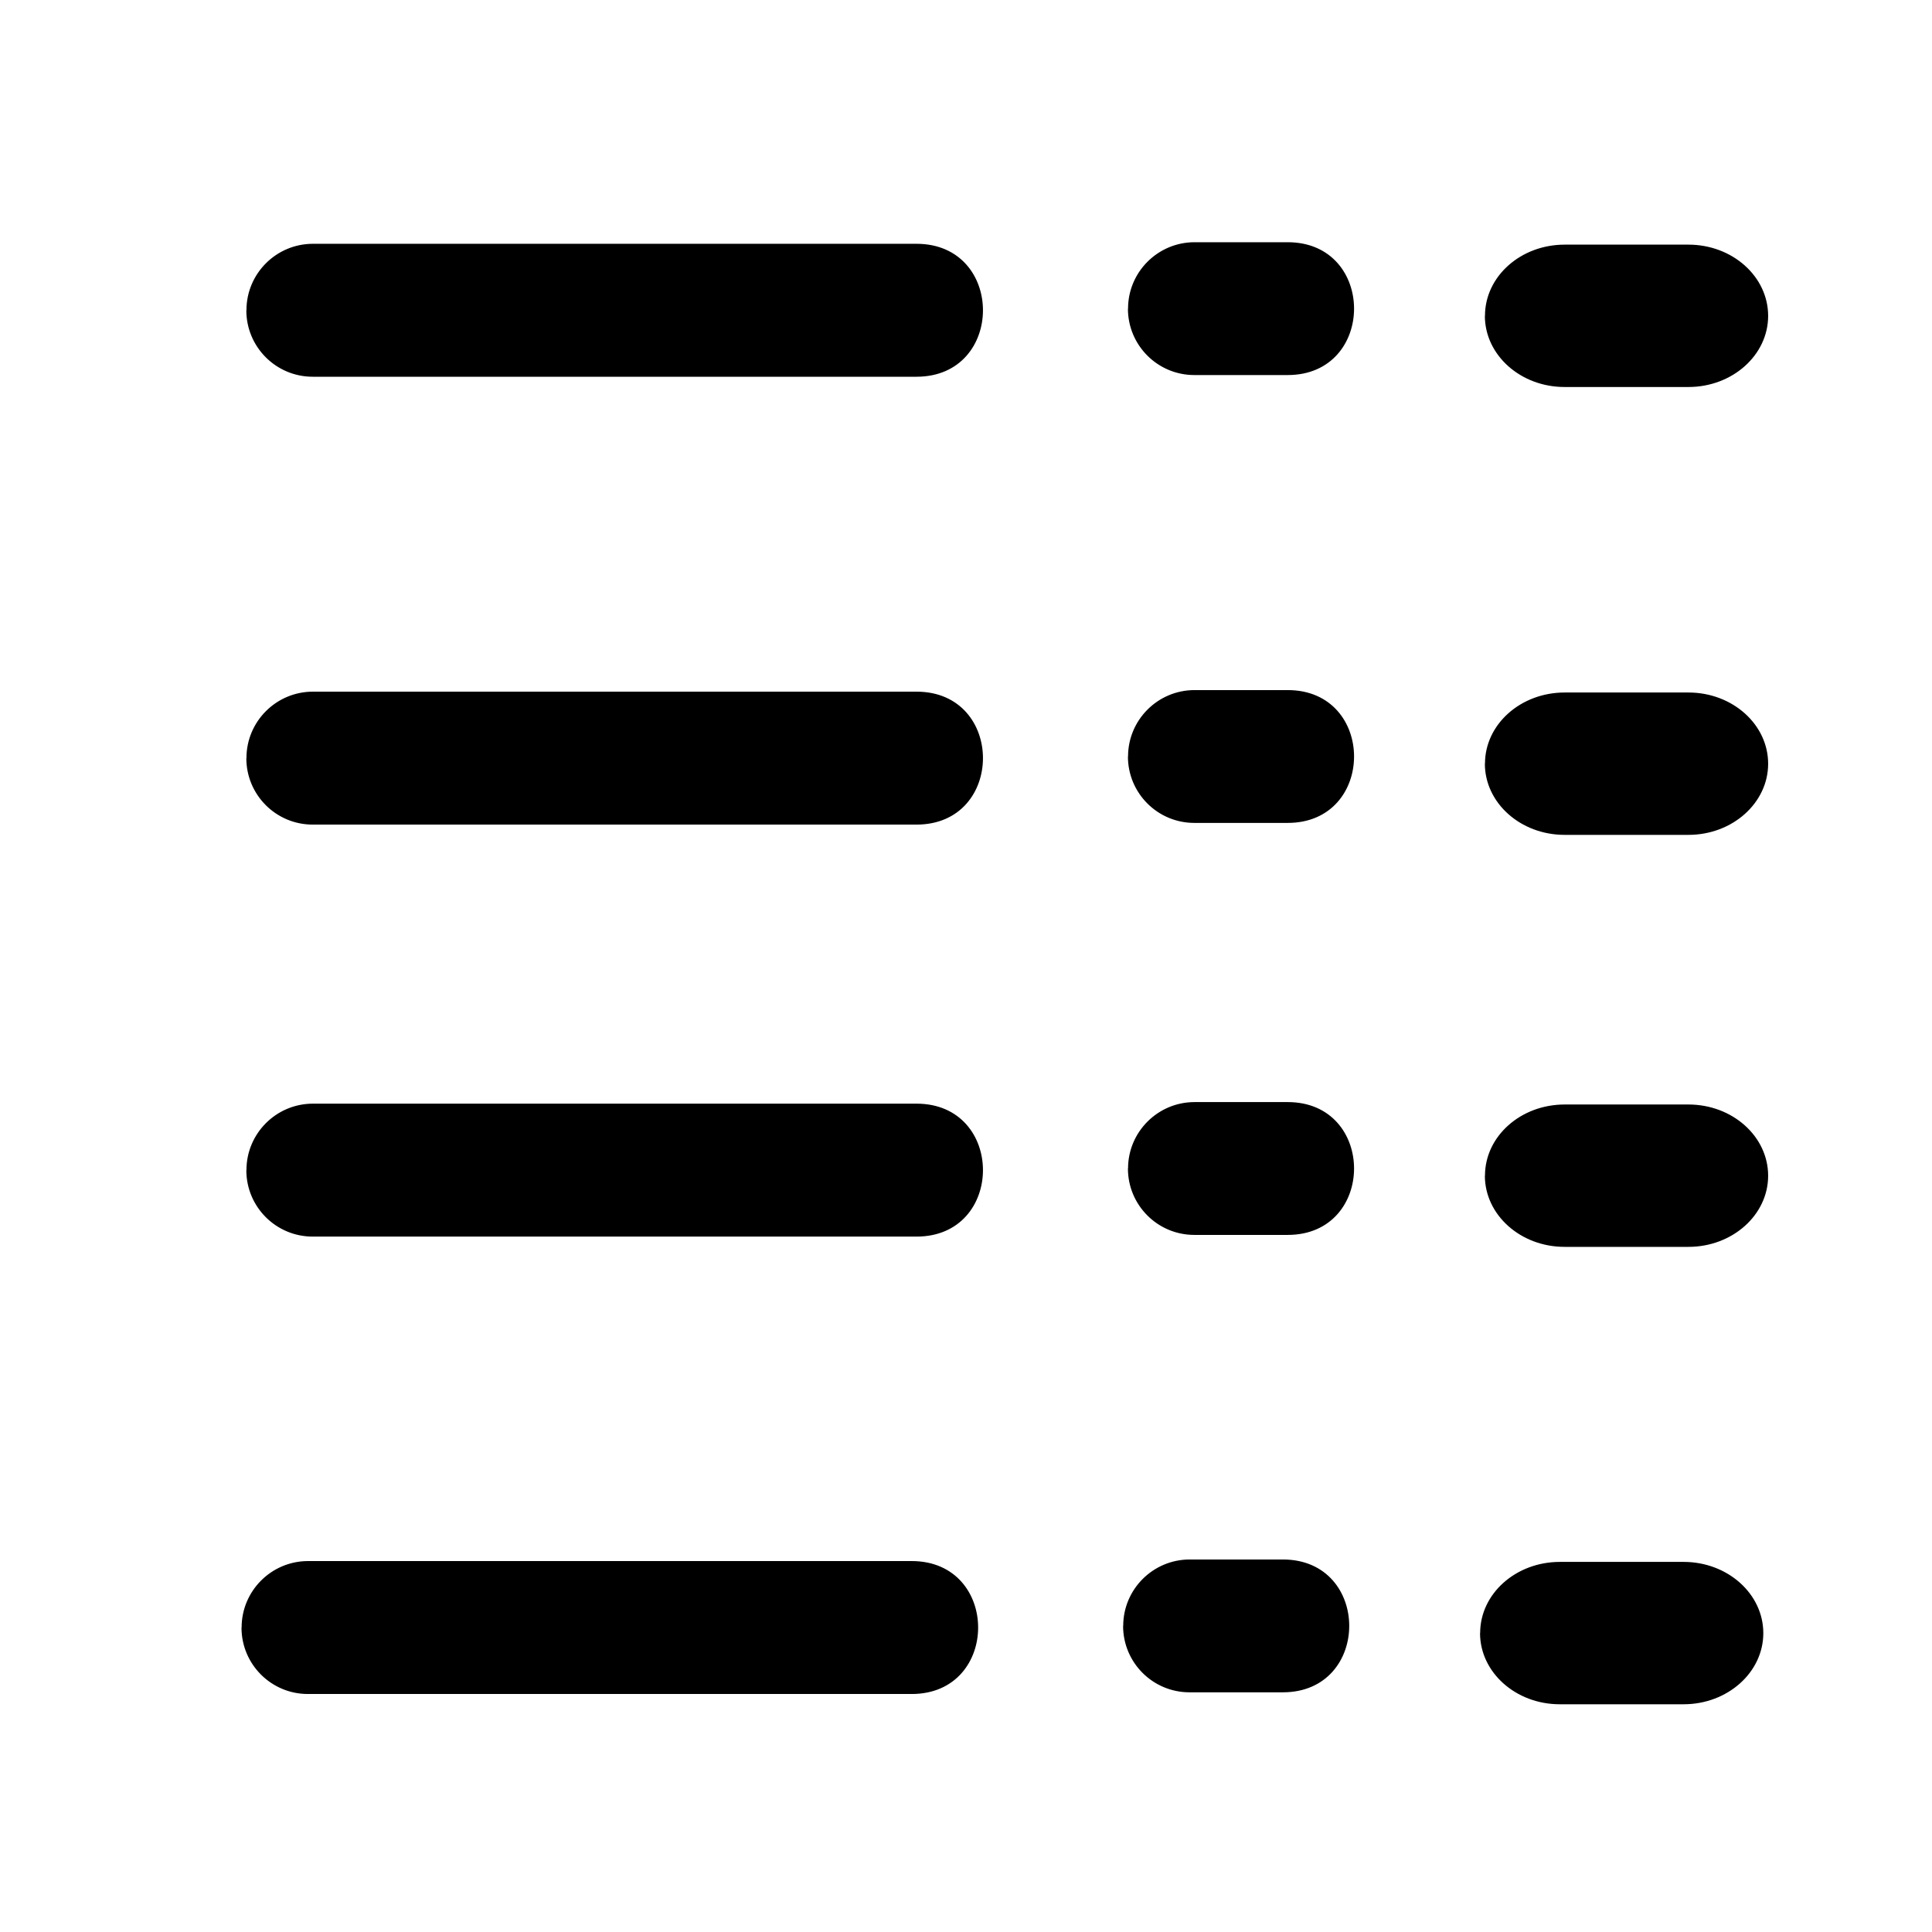 <?xml version="1.0" encoding="UTF-8" standalone="no"?>
<svg
   width="16"
   height="16"
   fill="none"
   version="1.1"
   id="svg3"
   sodipodi:docname="price.svg"
   inkscape:version="1.3.1 (91b66b0783, 2023-11-16)"
   xmlns:inkscape="http://www.inkscape.org/namespaces/inkscape"
   xmlns:sodipodi="http://sodipodi.sourceforge.net/DTD/sodipodi-0.dtd"
   xmlns="http://www.w3.org/2000/svg"
   xmlns:svg="http://www.w3.org/2000/svg">
  <defs
     id="defs3" />
  <sodipodi:namedview
     id="namedview3"
     pagecolor="#ffffff"
     bordercolor="#000000"
     borderopacity="0.25"
     inkscape:showpageshadow="2"
     inkscape:pageopacity="0.0"
     inkscape:pagecheckerboard="0"
     inkscape:deskcolor="#d1d1d1"
     inkscape:zoom="47.84375"
     inkscape:cx="7.2005225"
     inkscape:cy="8.0365774"
     inkscape:window-width="2048"
     inkscape:window-height="997"
     inkscape:window-x="-6"
     inkscape:window-y="54"
     inkscape:window-maximized="1"
     inkscape:current-layer="svg3"
     showgrid="false"
     showguides="true">
    <sodipodi:guide
       position="13.287,14.005"
       orientation="0,-1"
       id="guide2"
       inkscape:locked="false" />
  </sodipodi:namedview>
  <g
     id="g3">
    <path
       fill="#000000"
       fill-rule="evenodd"
       d="m 2.041,2.569 c -5e-7,-0.303 0.246,-0.549 0.549,-0.55 h 5 c 0.734,0 0.734,1.101 0,1.101 h -5 c -0.304,0 -0.55,-0.246 -0.55,-0.55 z m 7.301,-0.013 c -5e-7,-0.303 0.246,-0.549 0.549,-0.55 h 0.773 c 0.733,0 0.733,1.1 0,1.1 H 9.891 c -0.304,0 -0.55,-0.246 -0.55,-0.55 z m 2.956,0.059 c 0,-0.325 0.295,-0.589 0.66,-0.589 h 1.025 c 0.364,0 0.66,0.264 0.66,0.59 0,0.325 -0.296,0.589 -0.66,0.589 h -1.026 c -0.364,0 -0.66,-0.264 -0.66,-0.59 z"
       clip-rule="evenodd"
       id="path1"
      />
  </g>
  <g
     id="g4"
     transform="translate(0,3.709)">
    <path
       fill="#000000"
       fill-rule="evenodd"
       d="m 2.041,2.569 c -5e-7,-0.303 0.246,-0.549 0.549,-0.55 h 5 c 0.734,0 0.734,1.101 0,1.101 h -5 c -0.304,0 -0.55,-0.246 -0.55,-0.55 z m 7.301,-0.013 c -5e-7,-0.303 0.246,-0.549 0.549,-0.55 h 0.773 c 0.733,0 0.733,1.1 0,1.1 H 9.891 c -0.304,0 -0.55,-0.246 -0.55,-0.55 z m 2.956,0.059 c 0,-0.325 0.295,-0.589 0.66,-0.589 h 1.025 c 0.364,0 0.66,0.264 0.66,0.59 0,0.325 -0.296,0.589 -0.66,0.589 h -1.026 c -0.364,0 -0.66,-0.264 -0.66,-0.59 z"
       clip-rule="evenodd"
       id="path3"
/>
  </g>
  <g
     id="g6"
     transform="translate(-0.04,10.909)">
    <path
       fill="#000000"
       fill-rule="evenodd"
       d="m 2.041,2.569 c -5e-7,-0.303 0.246,-0.549 0.549,-0.55 h 5 c 0.734,0 0.734,1.101 0,1.101 h -5 c -0.304,0 -0.55,-0.246 -0.55,-0.55 z m 7.301,-0.013 c -5e-7,-0.303 0.246,-0.549 0.549,-0.55 h 0.773 c 0.733,0 0.733,1.1 0,1.1 H 9.891 c -0.304,0 -0.55,-0.246 -0.55,-0.55 z m 2.956,0.059 c 0,-0.325 0.295,-0.589 0.66,-0.589 h 1.025 c 0.364,0 0.66,0.264 0.66,0.59 0,0.325 -0.296,0.589 -0.66,0.589 h -1.026 c -0.364,0 -0.66,-0.264 -0.66,-0.59 z"
       clip-rule="evenodd"
       id="path5"
/>
  </g>
  <g
     id="g7"
     transform="translate(0,7.121)">
    <path
       fill="#000000"
       fill-rule="evenodd"
       d="m 2.041,2.569 c -5e-7,-0.303 0.246,-0.549 0.549,-0.55 h 5 c 0.734,0 0.734,1.101 0,1.101 h -5 c -0.304,0 -0.55,-0.246 -0.55,-0.55 z m 7.301,-0.013 c -5e-7,-0.303 0.246,-0.549 0.549,-0.55 h 0.773 c 0.733,0 0.733,1.1 0,1.1 H 9.891 c -0.304,0 -0.55,-0.246 -0.55,-0.55 z m 2.956,0.059 c 0,-0.325 0.295,-0.589 0.66,-0.589 h 1.025 c 0.364,0 0.66,0.264 0.66,0.59 0,0.325 -0.296,0.589 -0.66,0.589 h -1.026 c -0.364,0 -0.66,-0.264 -0.66,-0.59 z"
       clip-rule="evenodd"
       id="path6"
/>
  </g>
</svg>
